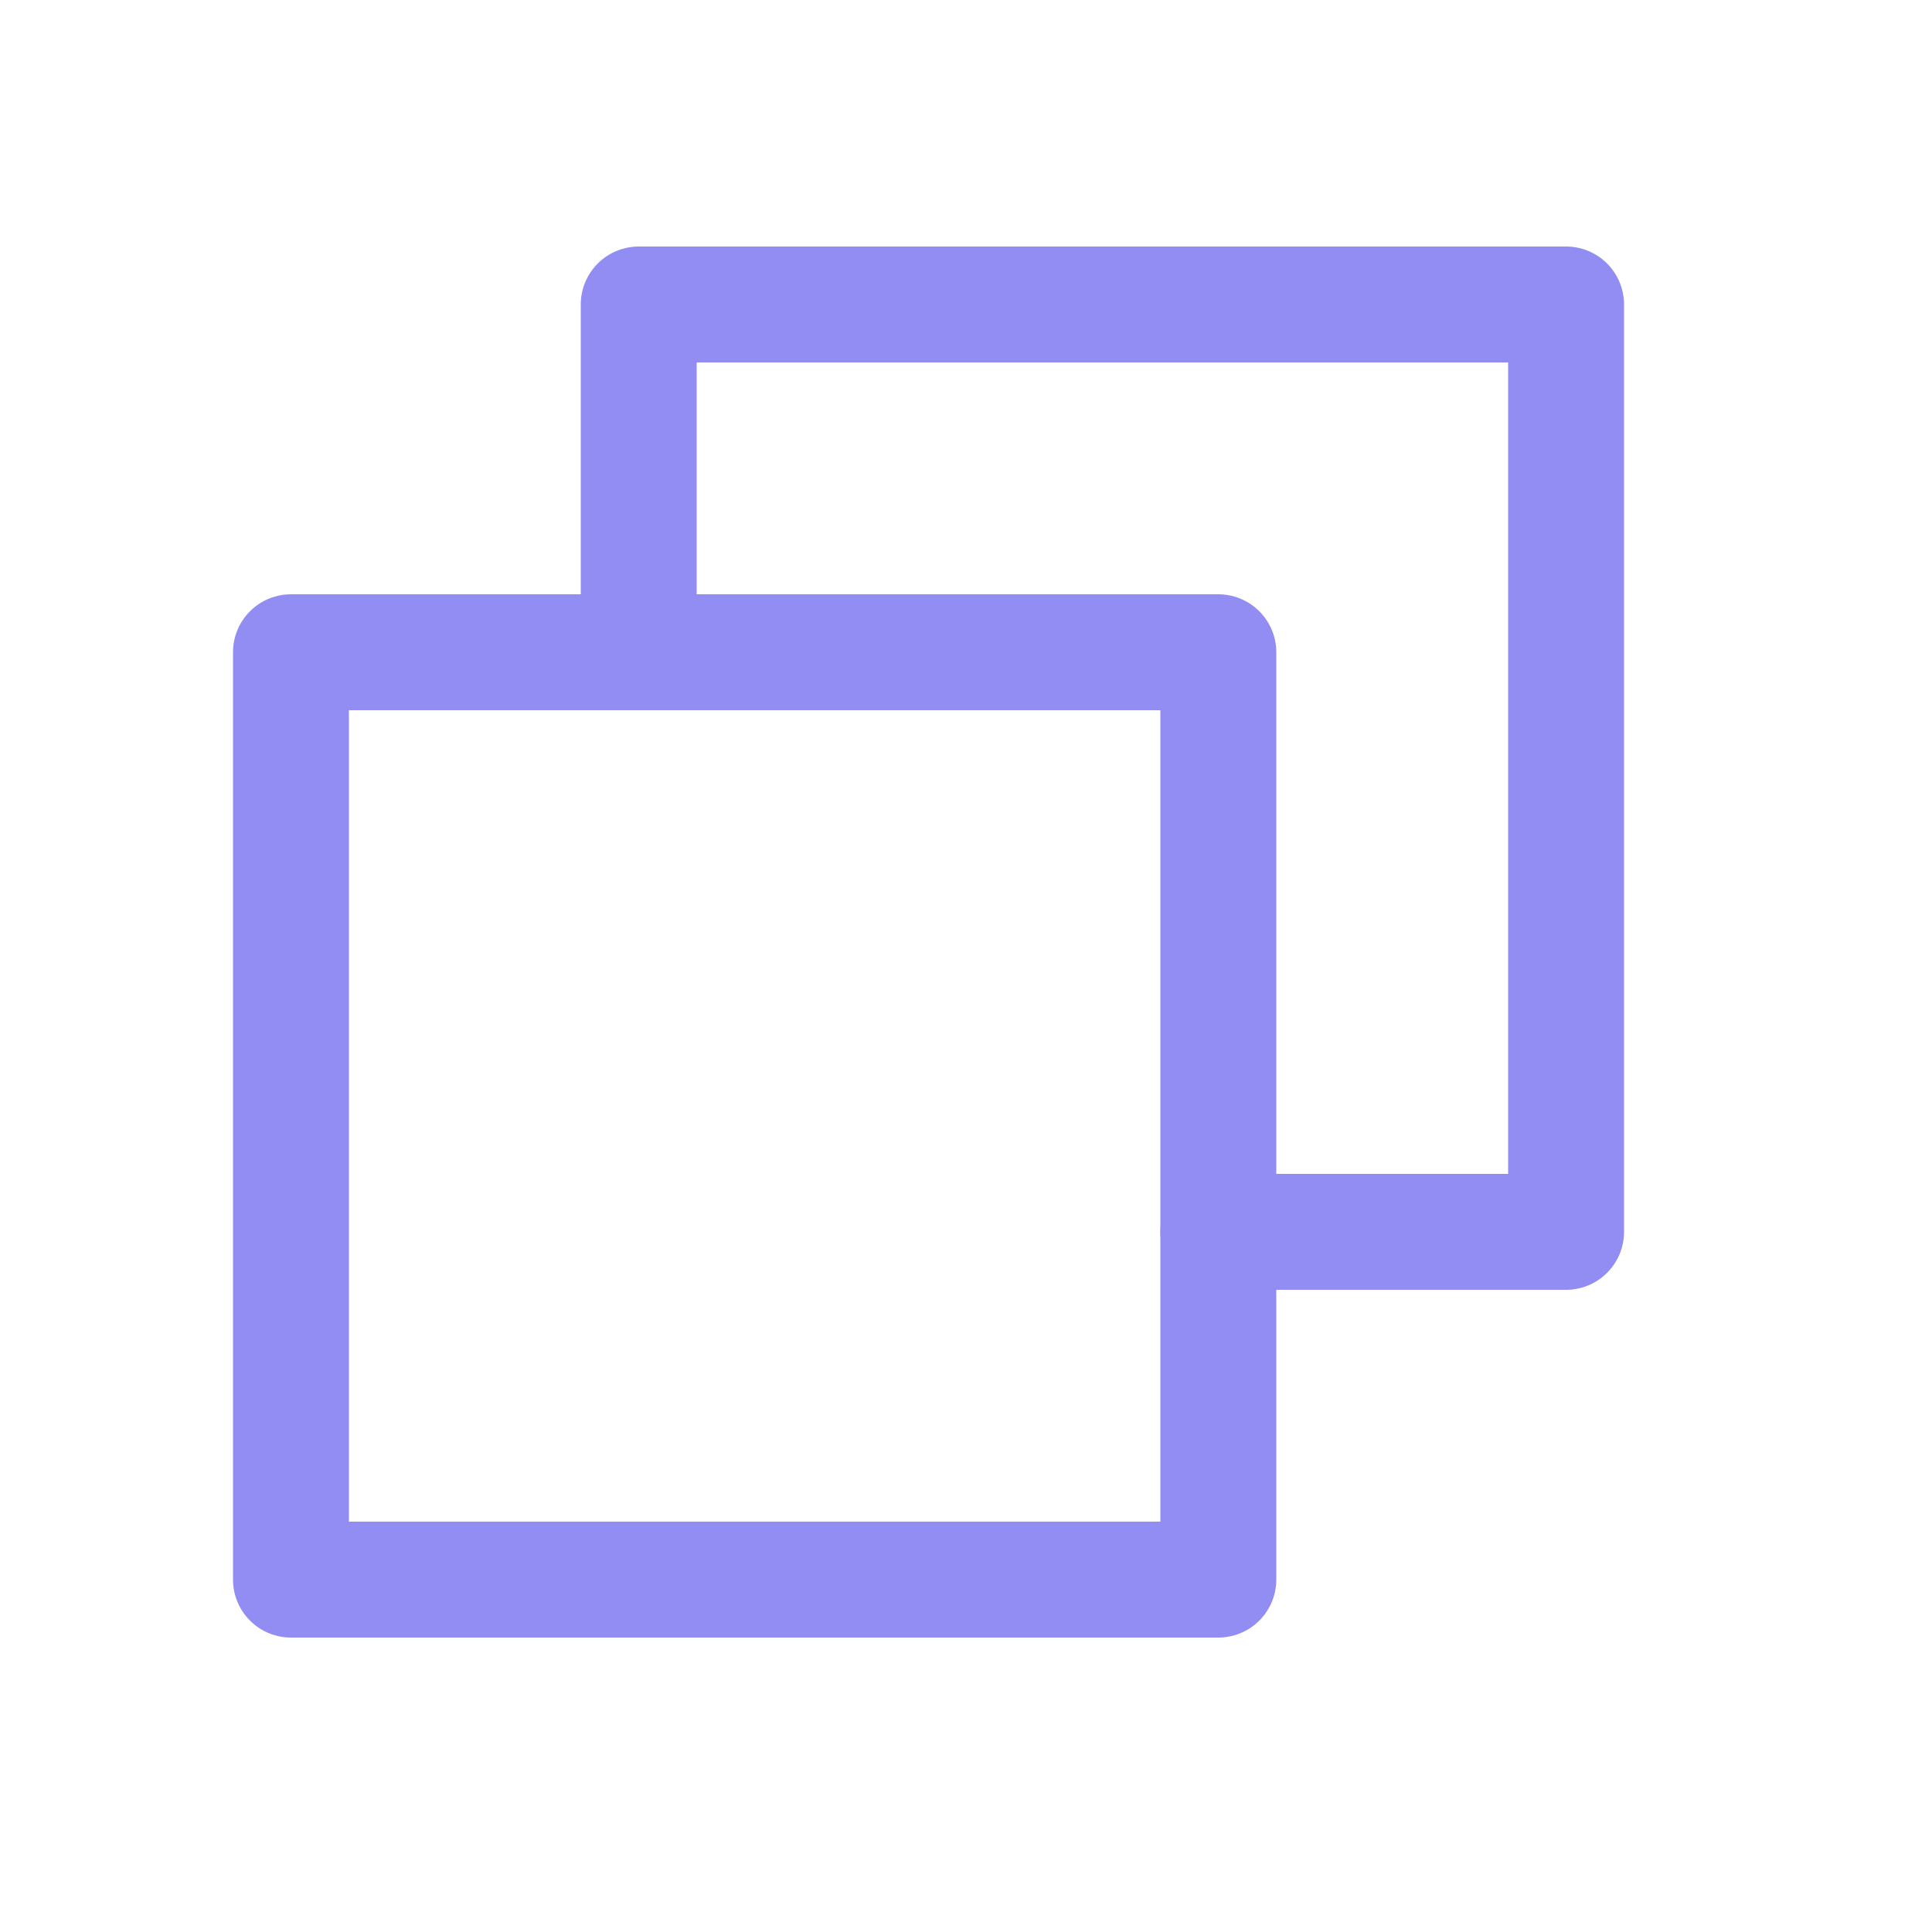<svg width="25" height="25" viewBox="0 0 25 25" fill="none" xmlns="http://www.w3.org/2000/svg">
    <path d="M15.765 15.94H20.265V3.94H8.265V8.44" stroke="#928DF3" stroke-width="1.5" stroke-linecap="round" stroke-linejoin="round"/>
    <path d="M15.765 8.44H3.765V20.44H15.765V8.44Z" stroke="#928DF3" stroke-width="1.5" stroke-linecap="round" stroke-linejoin="round"/>
</svg>
